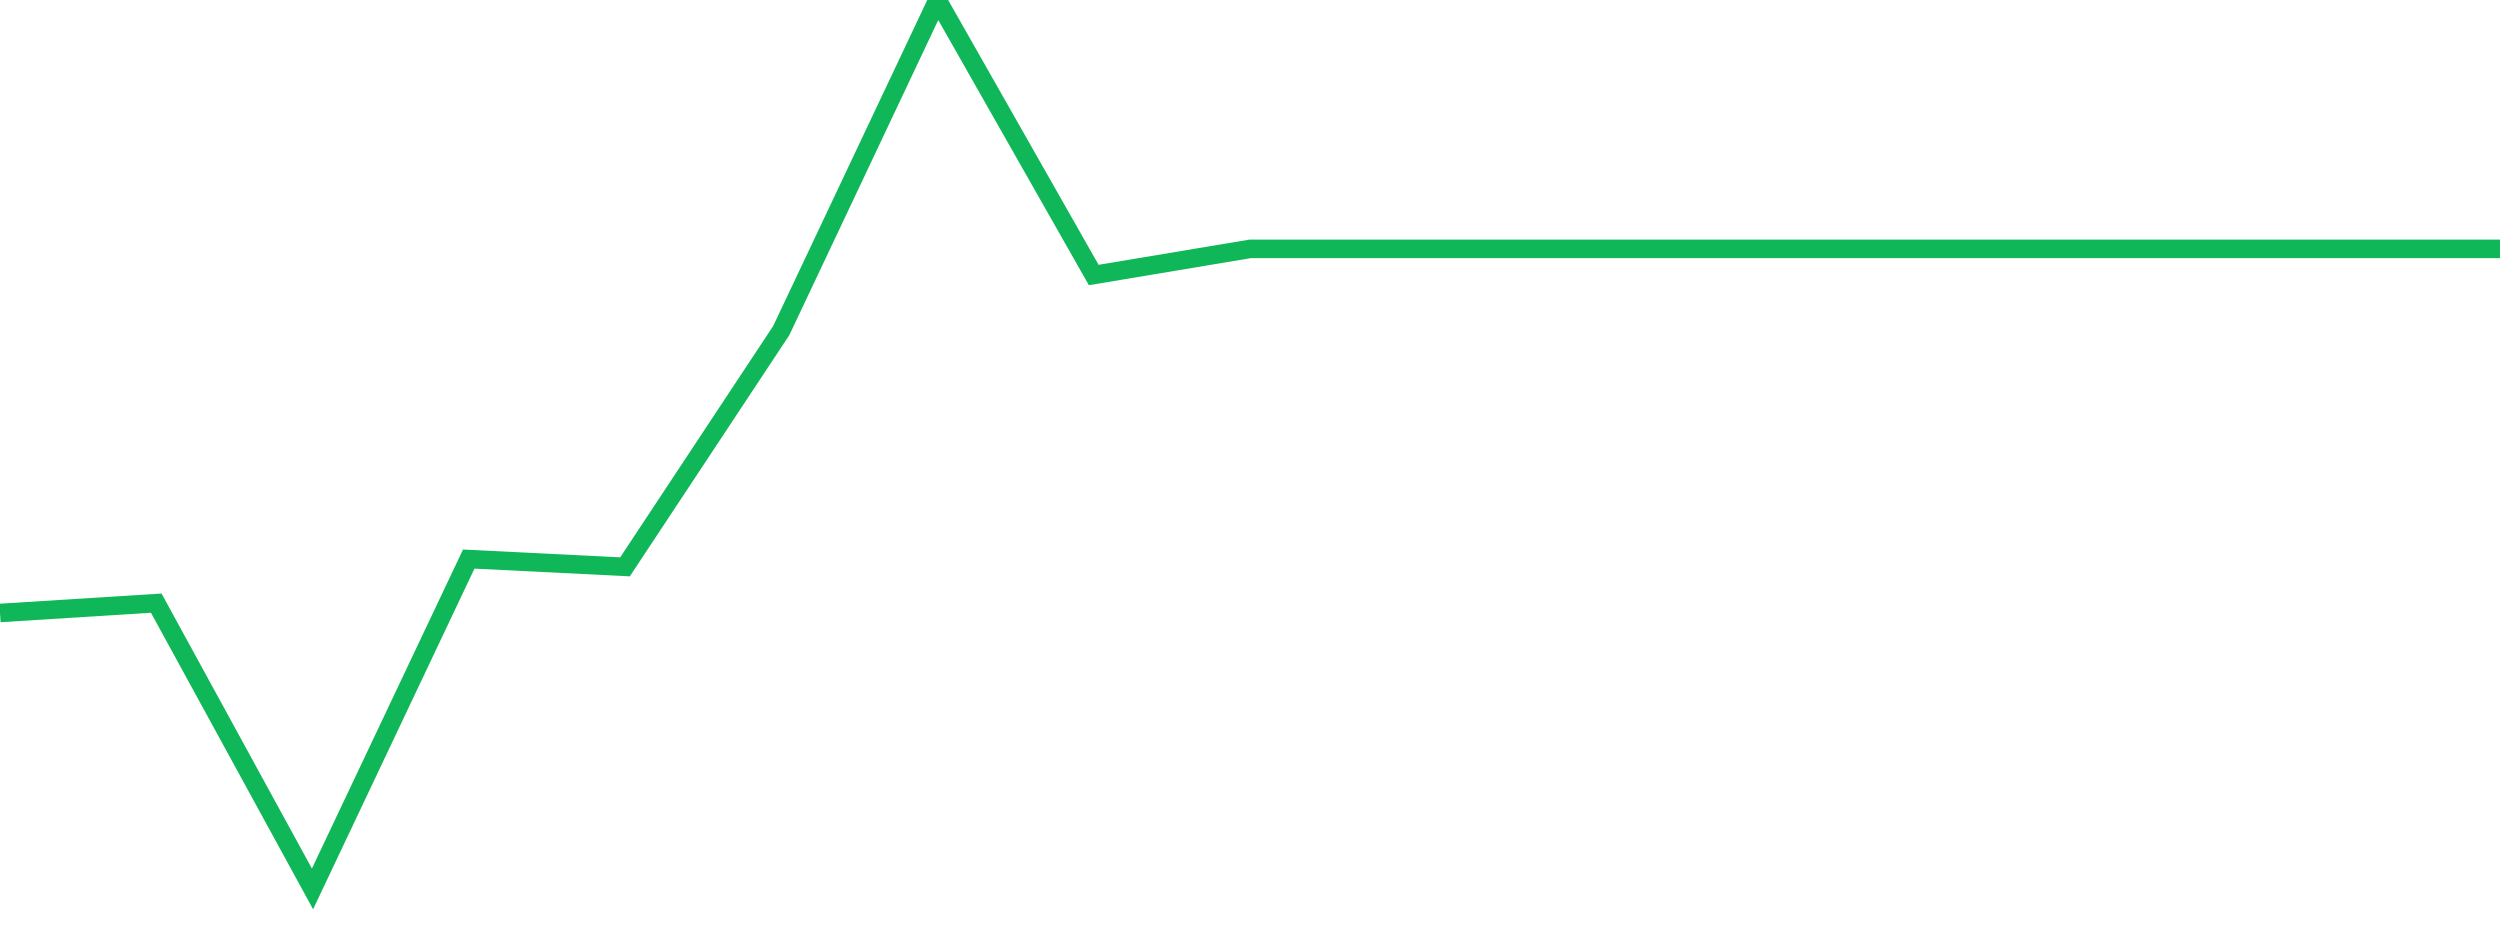 <?xml version="1.0" standalone="no"?>
<!DOCTYPE svg PUBLIC "-//W3C//DTD SVG 1.1//EN" "http://www.w3.org/Graphics/SVG/1.1/DTD/svg11.dtd">
<svg width="135" height="50" viewBox="0 0 135 50" preserveAspectRatio="none" class="sparkline" xmlns="http://www.w3.org/2000/svg"
xmlns:xlink="http://www.w3.org/1999/xlink"><path  class="sparkline--line" d="M 0 33.1 L 0 33.1 L 8.438 32.57 L 16.875 48 L 25.312 30.19 L 33.75 30.61 L 42.188 17.85 L 50.625 0 L 59.062 14.85 L 67.5 13.44 L 75.938 13.44 L 84.375 13.44 L 92.812 13.44 L 101.25 13.44 L 109.688 13.44 L 118.125 13.44 L 126.562 13.44 L 135 13.44" fill="none" stroke-width="1" stroke="#10b759"></path></svg>